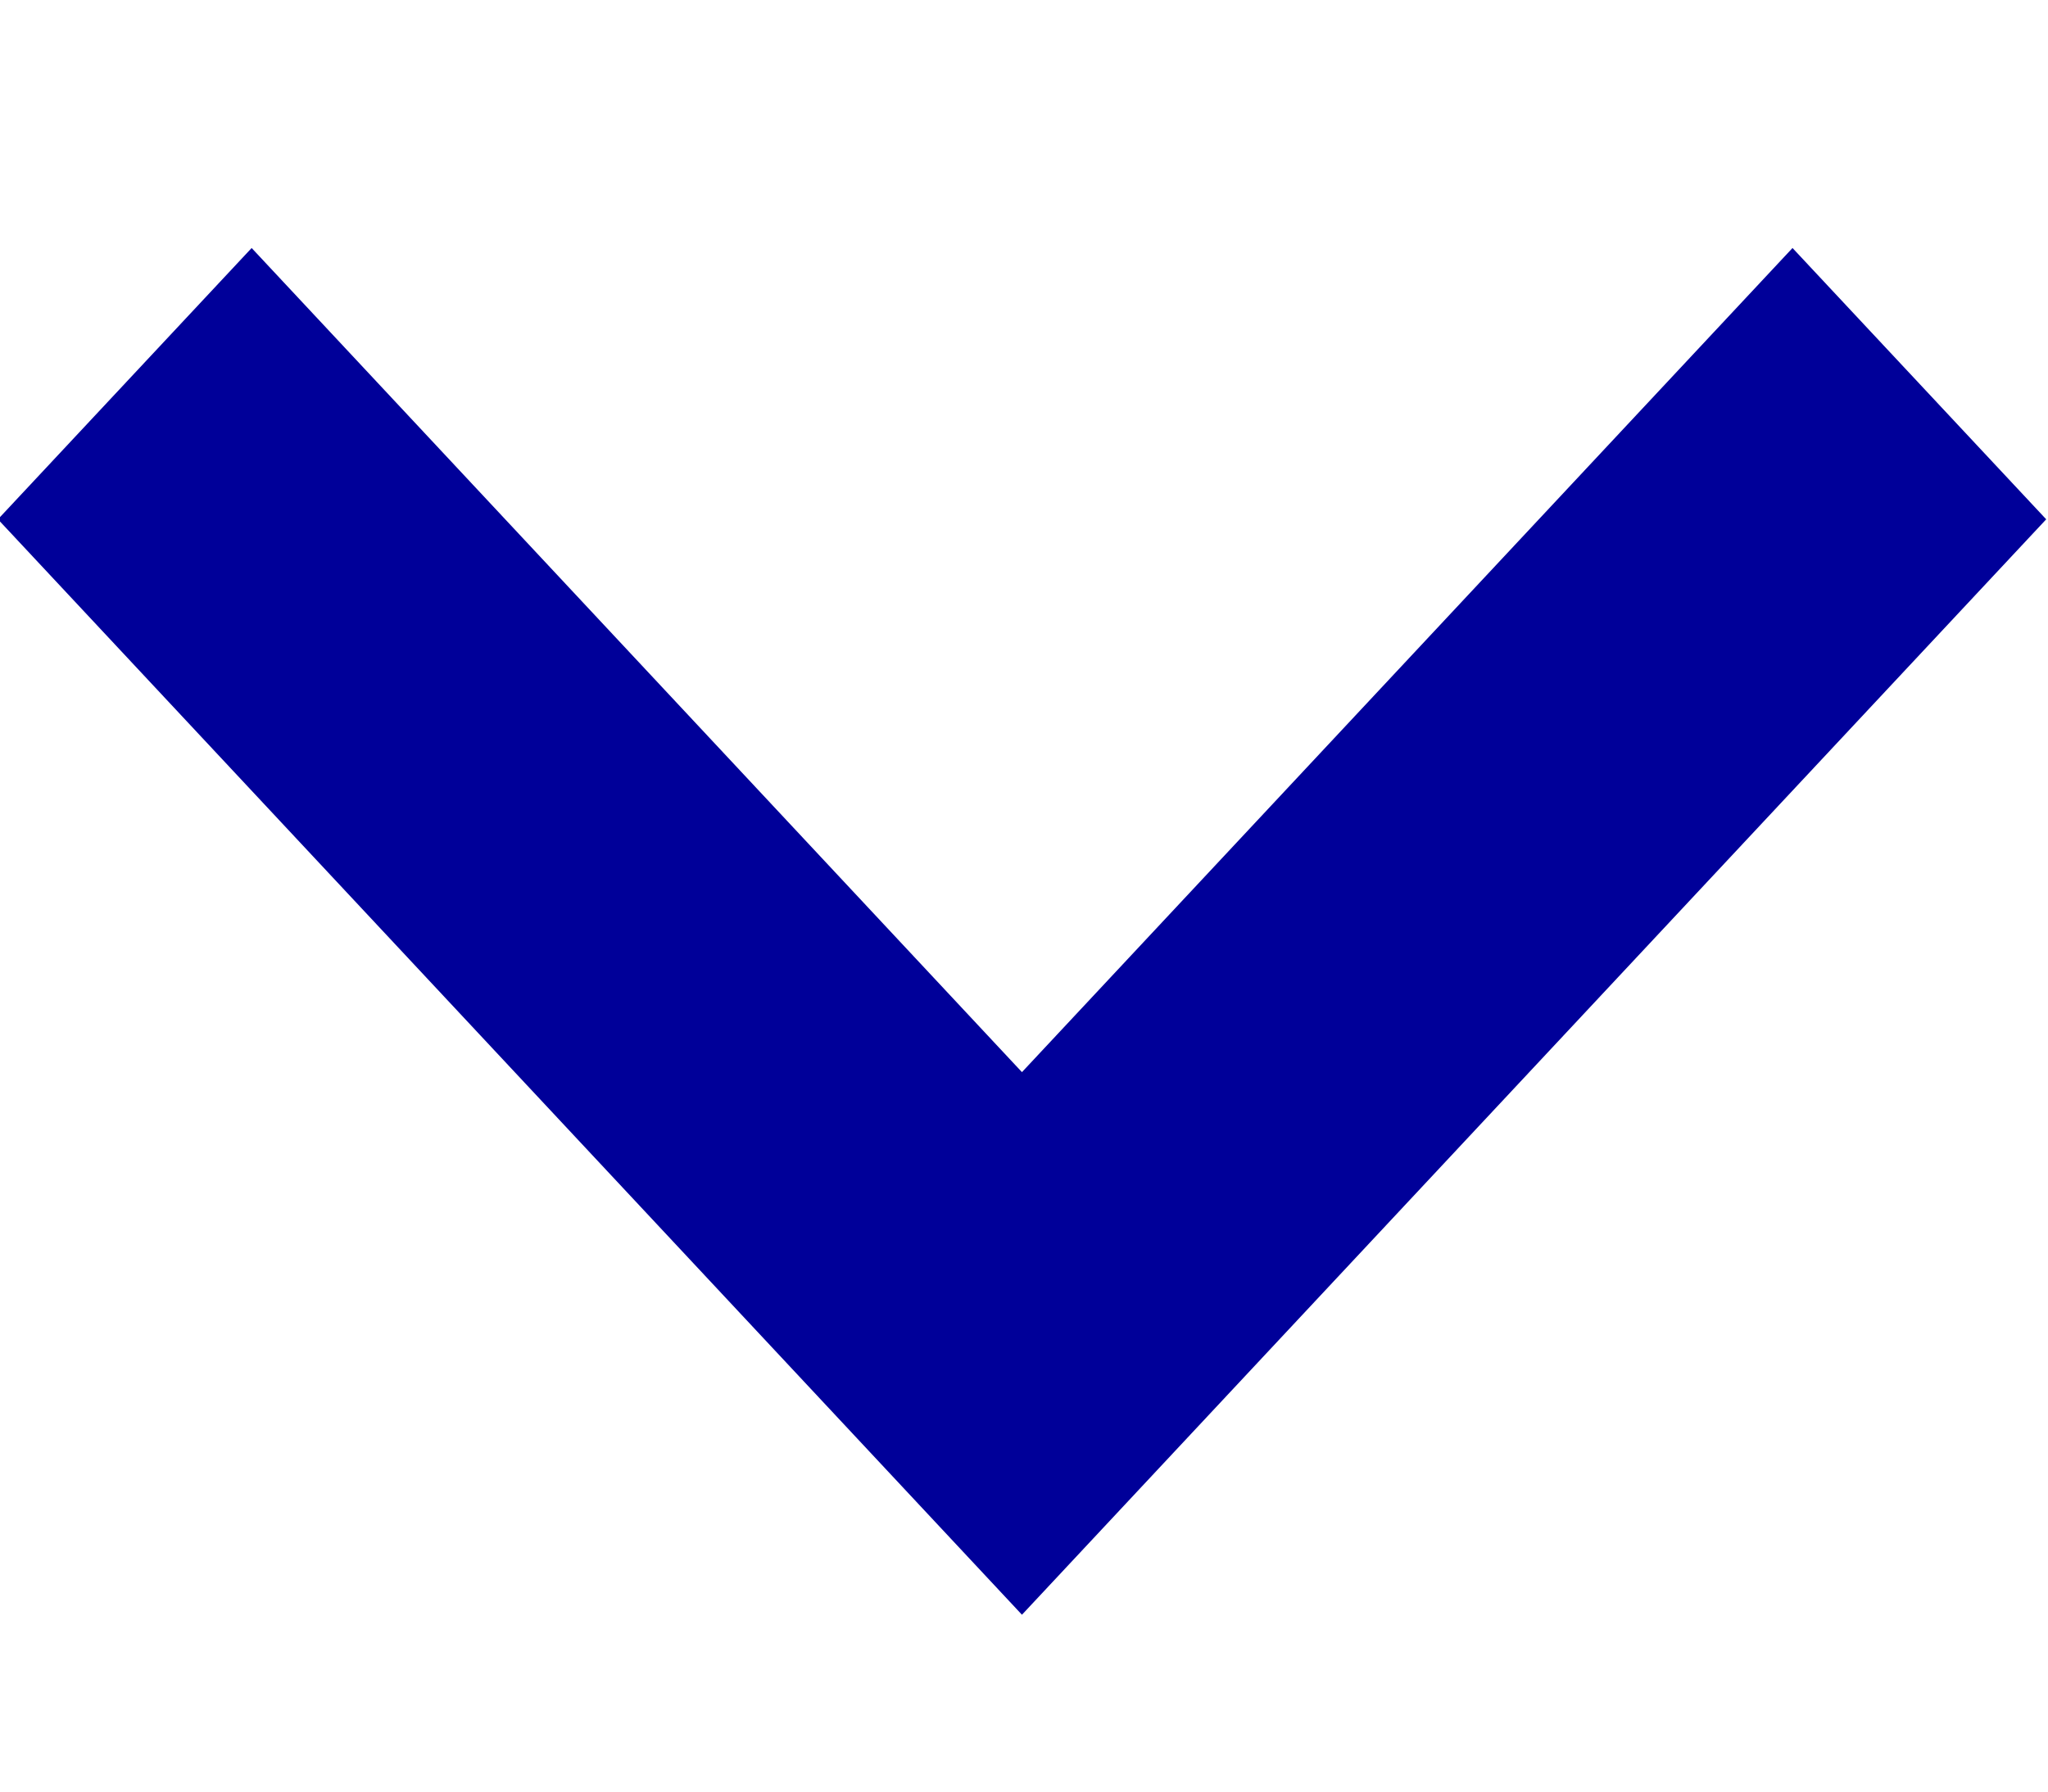 <svg width="8" height="7" viewBox="0 0 8 7" fill="none" xmlns="http://www.w3.org/2000/svg">
<path d="M7.002 0.969L3.992 4.189L0.983 0.969L-0.008 2.029L3.992 6.309L7.993 2.029L7.002 0.969Z" fill="#000099"/>
</svg>
